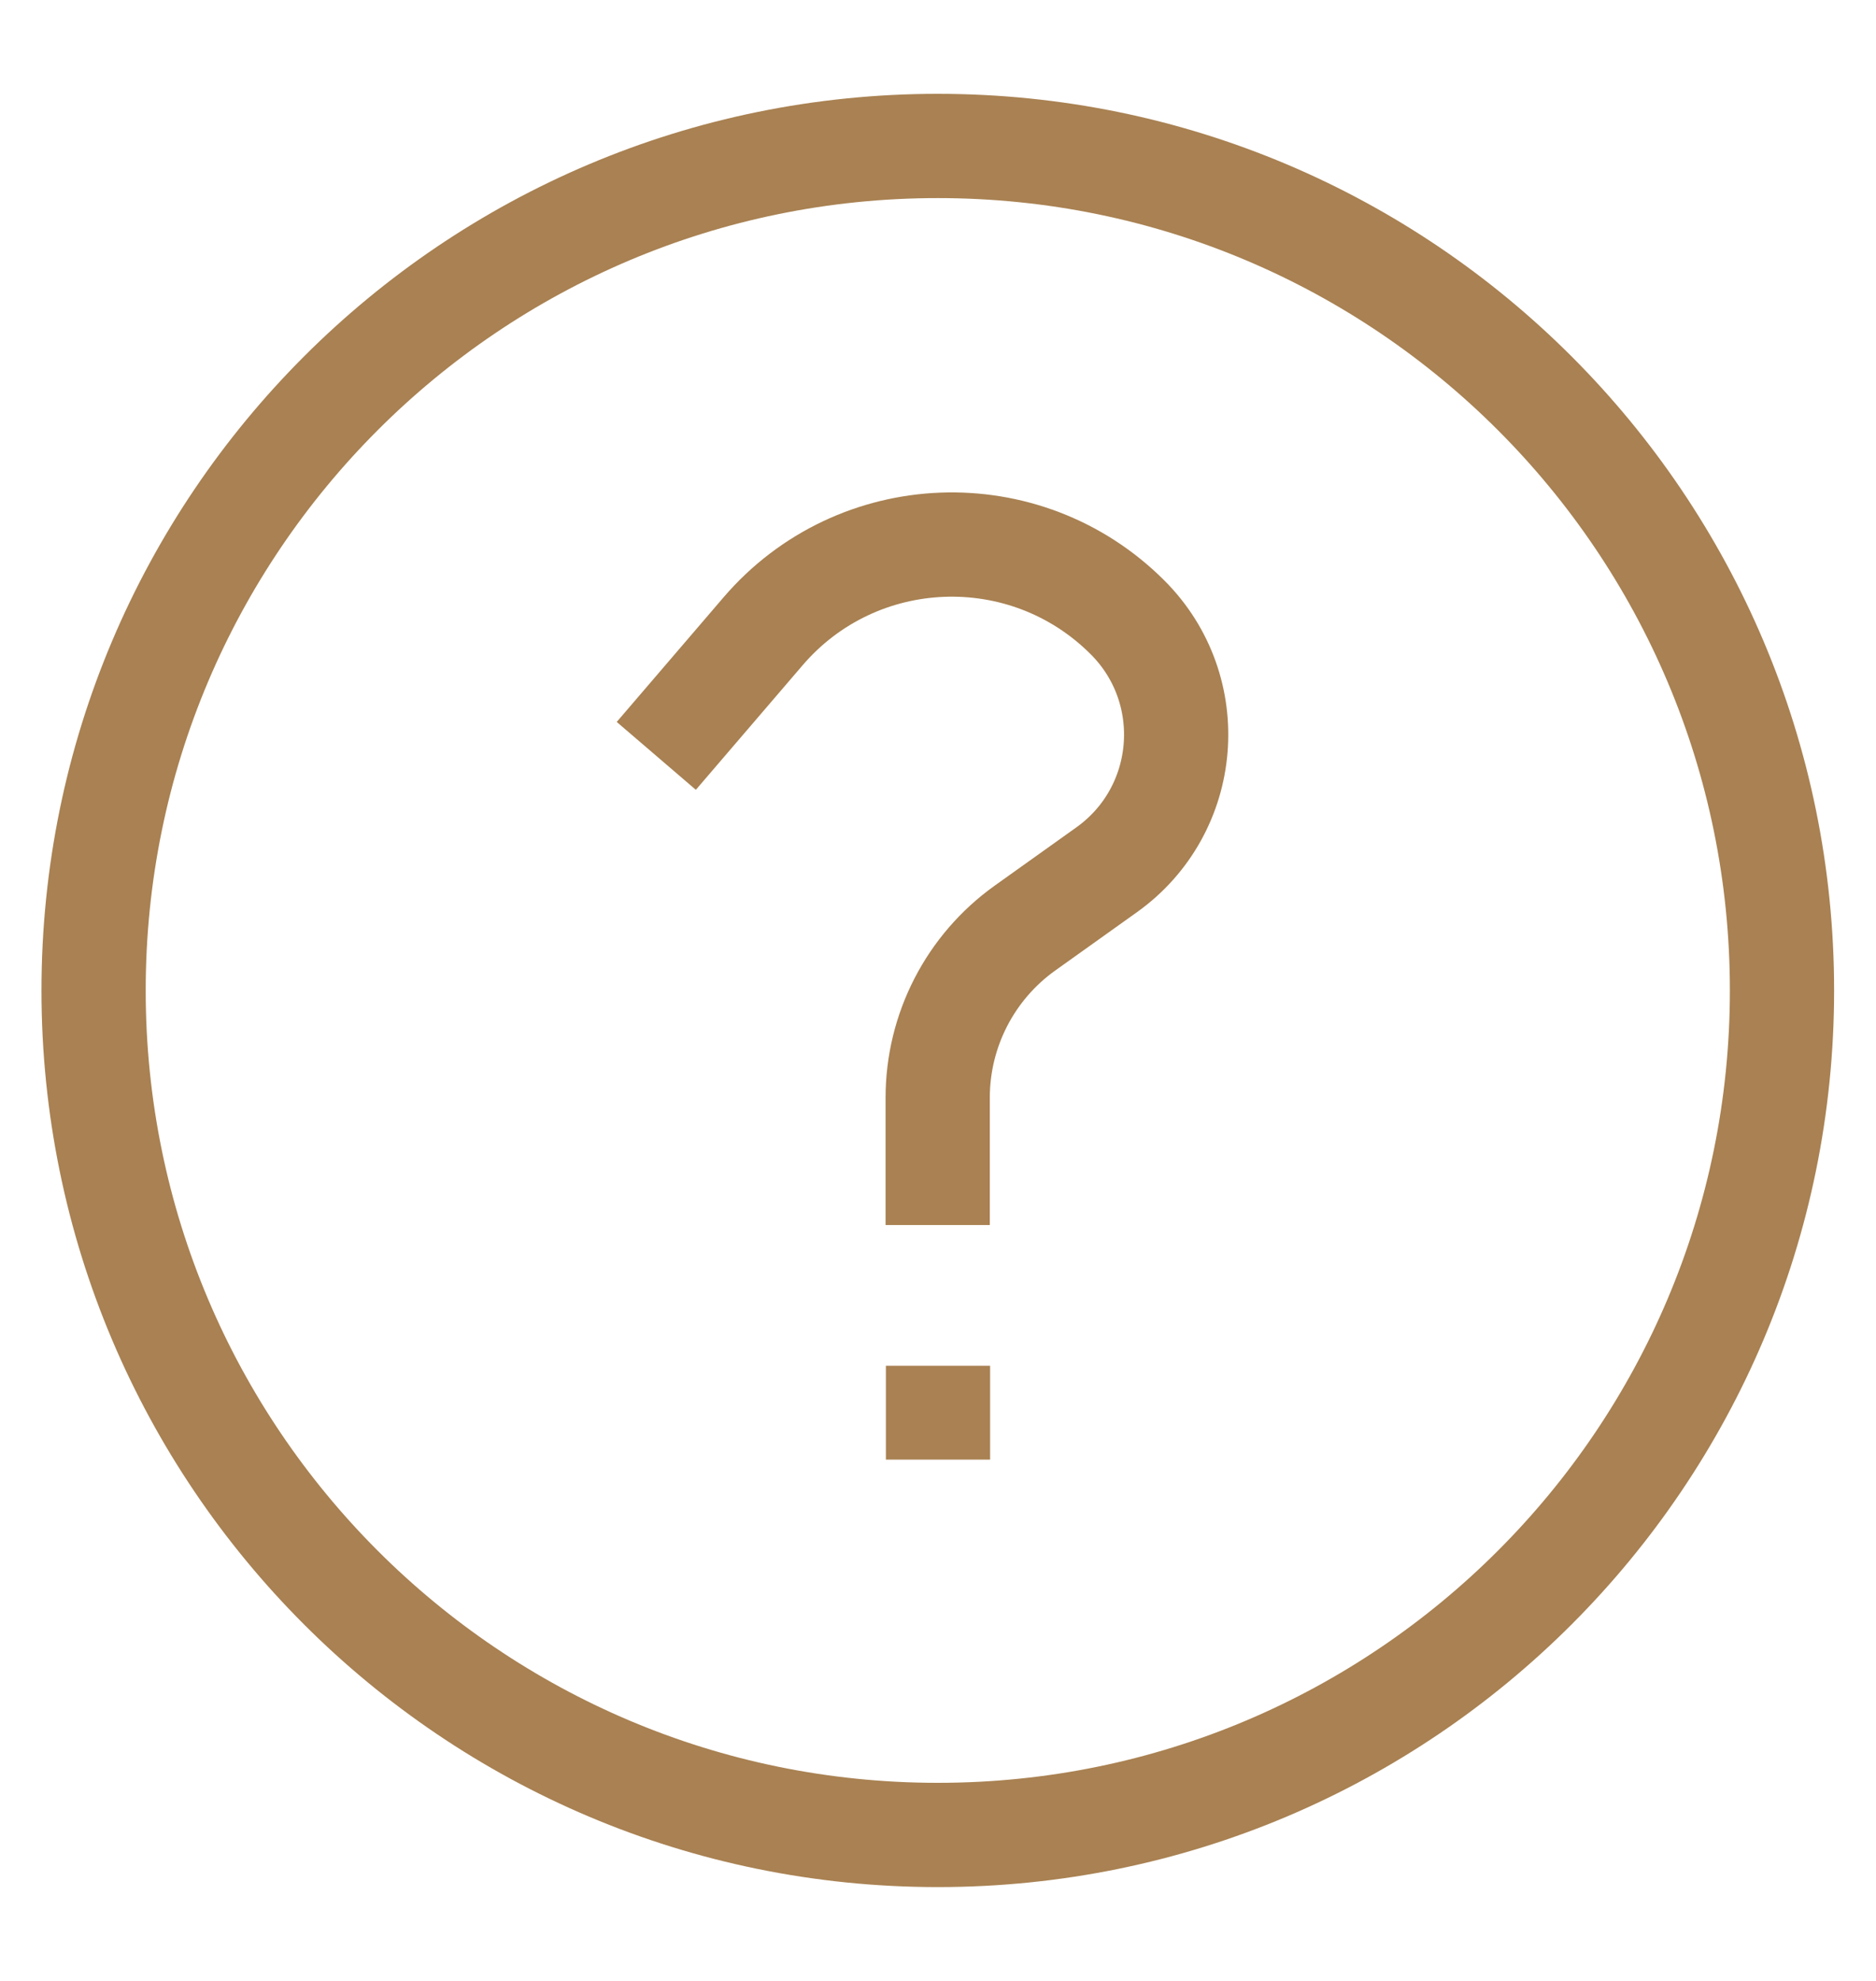 <svg width="18" height="19" viewBox="0 0 18 19" fill="none" xmlns="http://www.w3.org/2000/svg">
<path d="M8.998 17.6C13.472 17.6 17.098 13.973 17.098 9.5C17.098 5.026 13.472 1.4 8.998 1.4C4.525 1.4 0.898 5.026 0.898 9.5C0.898 13.973 4.525 17.6 8.998 17.6Z" stroke="#A98152"/>
<path d="M6.297 7.25L7.32 6.057C8.224 5.001 9.836 4.939 10.819 5.922V5.922C11.514 6.617 11.419 7.77 10.619 8.342L9.834 8.902C9.309 9.277 8.997 9.883 8.997 10.529V11.75" stroke="#A98152"/>
<path d="M9 13.1V14" stroke="#A98152"/>
</svg>
